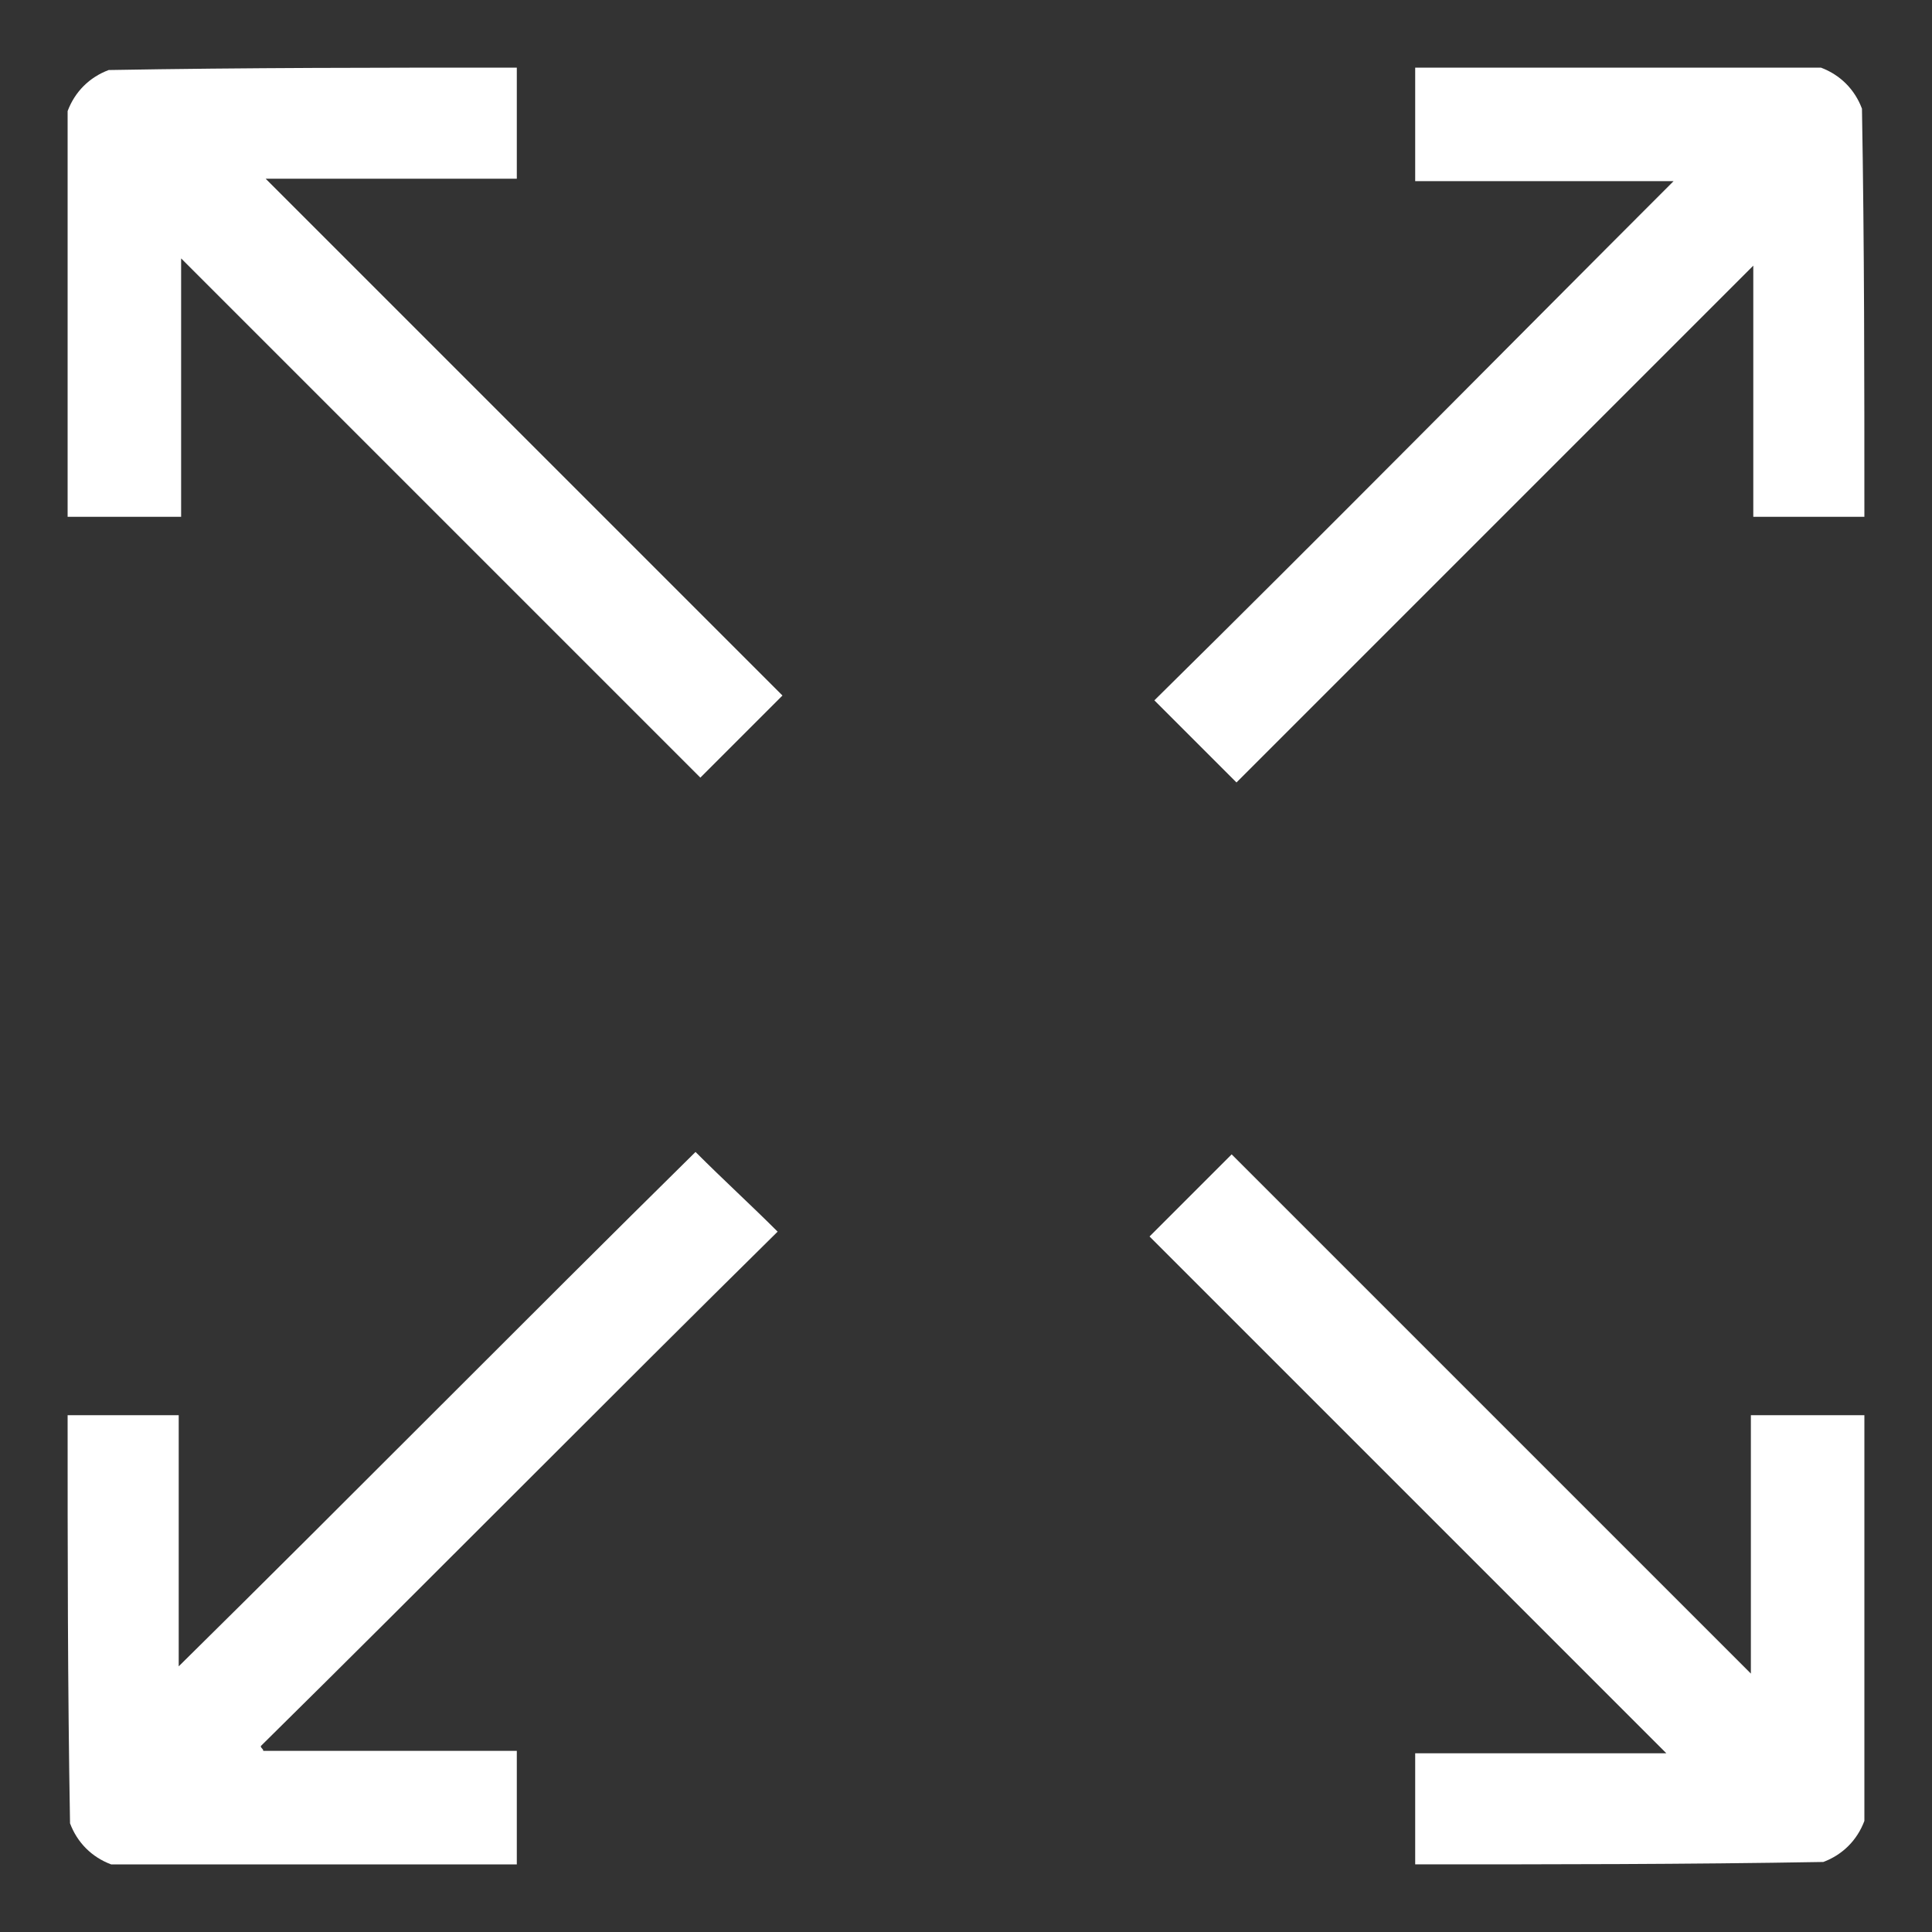 <svg xmlns="http://www.w3.org/2000/svg" xmlns:xlink="http://www.w3.org/1999/xlink" id="Layer_1" x="0px" y="0px" viewBox="0 0 80 80" style="enable-background:new 0 0 80 80;" xml:space="preserve"><rect x="0" y="0" width="80" height="80" fill="#333333" stroke="none"/><style type="text/css">	.st0{fill:#FFFFFF;}</style><g>	<path class="st0" d="M21.4,2.8c0,1.5,0,3,0,4.6c-3.5,0-7,0-10.4,0c7.2,7.2,14.3,14.3,21.4,21.4c-1.2,1.2-2.3,2.3-3.4,3.4  C21.9,25.1,14.8,18,7.5,10.7c0,3.7,0,7.1,0,10.7c-1.6,0-3.1,0-4.7,0c0-5.6,0-11.2,0-16.8c0.3-0.8,0.9-1.4,1.7-1.7  C10.2,2.8,15.8,2.8,21.4,2.8z"></path>	<path class="st0" d="M77.2,21.4c-1.5,0-3,0-4.6,0c0-3.5,0-7,0-10.4c-7.2,7.2-14.3,14.3-21.4,21.4c-1.2-1.2-2.3-2.3-3.4-3.4  c7.1-7,14.2-14.2,21.5-21.5c-3.7,0-7.1,0-10.7,0c0-1.6,0-3.1,0-4.7c5.6,0,11.2,0,16.8,0c0.8,0.3,1.4,0.9,1.7,1.7  C77.2,10.2,77.2,15.8,77.2,21.4z"></path>	<path class="st0" d="M2.8,58.6c1.5,0,3,0,4.6,0c0,3.5,0,7,0,10.4c7.2-7.1,14.3-14.3,21.4-21.3c1.2,1.2,2.3,2.2,3.4,3.3  C25.1,58,18,65.2,10.8,72.3c0,0.1,0.1,0.1,0.1,0.2c3.5,0,6.9,0,10.5,0c0,1.6,0,3.1,0,4.7c-5.6,0-11.2,0-16.8,0  c-0.8-0.3-1.4-0.9-1.7-1.7C2.8,69.8,2.8,64.2,2.8,58.6z"></path>	<path class="st0" d="M58.6,77.2c0-1.5,0-3,0-4.6c3.5,0,7,0,10.4,0c-7.2-7.2-14.3-14.3-21.4-21.4c1.2-1.2,2.3-2.3,3.4-3.4  c7.1,7.1,14.2,14.2,21.5,21.5c0-3.7,0-7.1,0-10.7c1.6,0,3.1,0,4.7,0c0,5.6,0,11.2,0,16.8c-0.3,0.8-0.9,1.4-1.7,1.7  C69.8,77.2,64.2,77.2,58.6,77.2z"></path></g></svg>